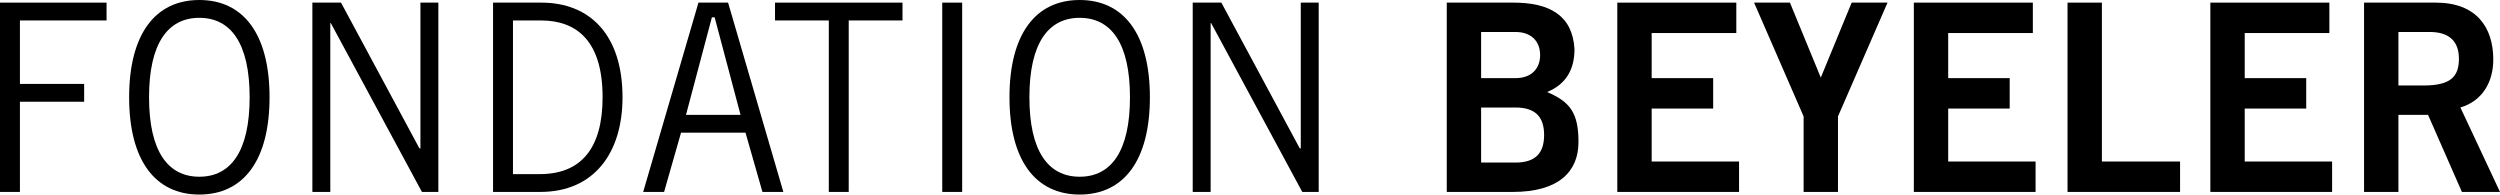 <svg width="257" height="20" viewBox="0 0 257 20" fill="none" xmlns="http://www.w3.org/2000/svg">
<path d="M0 0.27H10.954V2.102H2.048V8.625H8.651V10.458H2.048V19.73H0V0.27Z" fill="black"/>
<path d="M15.322 10C15.322 15.526 17.242 18.167 20.493 18.167C23.743 18.167 25.663 15.526 25.663 10C25.663 4.474 23.743 1.833 20.493 1.833C17.242 1.833 15.322 4.474 15.322 10ZM13.275 10C13.275 3.504 15.962 0 20.493 0C25.023 0 27.71 3.504 27.71 10C27.71 16.496 25.023 20 20.493 20C15.962 20 13.275 16.496 13.275 10Z" fill="black"/>
<path d="M33.955 19.73H32.112V0.27H35.056L43.118 15.256H43.22V0.27H45.063V19.73H43.374L34.006 2.372H33.955V19.73Z" fill="black"/>
<path d="M52.733 2.102V17.898H55.498C59.746 17.898 61.947 15.229 61.947 10C61.947 4.313 59.388 2.102 55.6 2.102H52.733ZM50.686 19.73V0.27H55.651C60.668 0.27 63.995 3.612 63.995 10C63.995 15.714 61.077 19.73 55.549 19.73H50.686Z" fill="black"/>
<path d="M73.183 1.779L70.521 11.806H76.127L73.465 1.779H73.183ZM68.269 19.73H66.119L71.801 0.27H74.847L80.529 19.73H78.379L76.638 13.639H70.01L68.269 19.73Z" fill="black"/>
<path d="M92.777 2.102H87.248V19.73H85.201V2.102H79.672V0.27H92.777V2.102Z" fill="black"/>
<path d="M96.863 0.27H98.911V19.73H96.863V0.27Z" fill="black"/>
<path d="M105.822 10C105.822 15.526 107.741 18.167 110.992 18.167C114.242 18.167 116.162 15.526 116.162 10C116.162 4.474 114.242 1.833 110.992 1.833C107.741 1.833 105.822 4.474 105.822 10ZM103.774 10C103.774 3.504 106.461 0 110.992 0C115.522 0 118.209 3.504 118.209 10C118.209 16.496 115.522 20 110.992 20C106.461 20 103.774 16.496 103.774 10Z" fill="black"/>
<path d="M124.454 19.73H122.611V0.27H125.555L133.617 15.256H133.719V0.27H135.562V19.73H133.873L124.505 2.372H124.454V19.73Z" fill="black"/>
<path d="M148.727 19.73V0.27H155.587C159.272 0.27 161.652 1.563 161.857 5.04C161.857 7.062 161.064 8.625 159.042 9.461C161.448 10.485 162.267 11.644 162.267 14.609C162.267 17.628 160.245 19.73 155.535 19.73H148.727ZM152.259 11.051V16.712H155.791C157.839 16.712 158.735 15.741 158.735 13.881C158.735 12.022 157.839 11.051 155.791 11.051H152.259ZM152.259 3.288V8.032H155.791C157.481 8.032 158.325 7.008 158.325 5.66C158.325 4.313 157.481 3.288 155.791 3.288H152.259Z" fill="black"/>
<path d="M178.775 19.73H166.259V0.27H178.493V3.396H169.791V8.032H176.113V11.159H169.791V16.604H178.775V19.73Z" fill="black"/>
<path d="M184.005 0.27L187.178 7.978L190.352 0.27H194.038L188.944 11.968V19.73H185.412V11.968L180.319 0.27H184.005Z" fill="black"/>
<path d="M209.258 19.73H196.742V0.27H208.976V3.396H200.274V8.032H206.596V11.159H200.274V16.604H209.258V19.73Z" fill="black"/>
<path d="M224.111 19.73H212.542V0.27H216.074V16.604H224.111V19.73Z" fill="black"/>
<path d="M239.741 19.73H227.225V0.27H239.459V3.396H230.757V8.032H237.079V11.159H230.757V16.604H239.741V19.73Z" fill="black"/>
<path d="M246.557 19.73H243.025V0.27H250.397C254.594 0.27 256.283 2.83 256.309 6.038C256.335 8.437 255.183 10.377 252.93 11.051L257 19.73H253.084L249.603 11.806H246.557V19.73ZM246.557 3.288V8.787H249.168C251.932 8.787 252.777 7.871 252.777 6.038C252.777 4.205 251.728 3.288 249.782 3.288H246.557Z" fill="black"/>
</svg>
